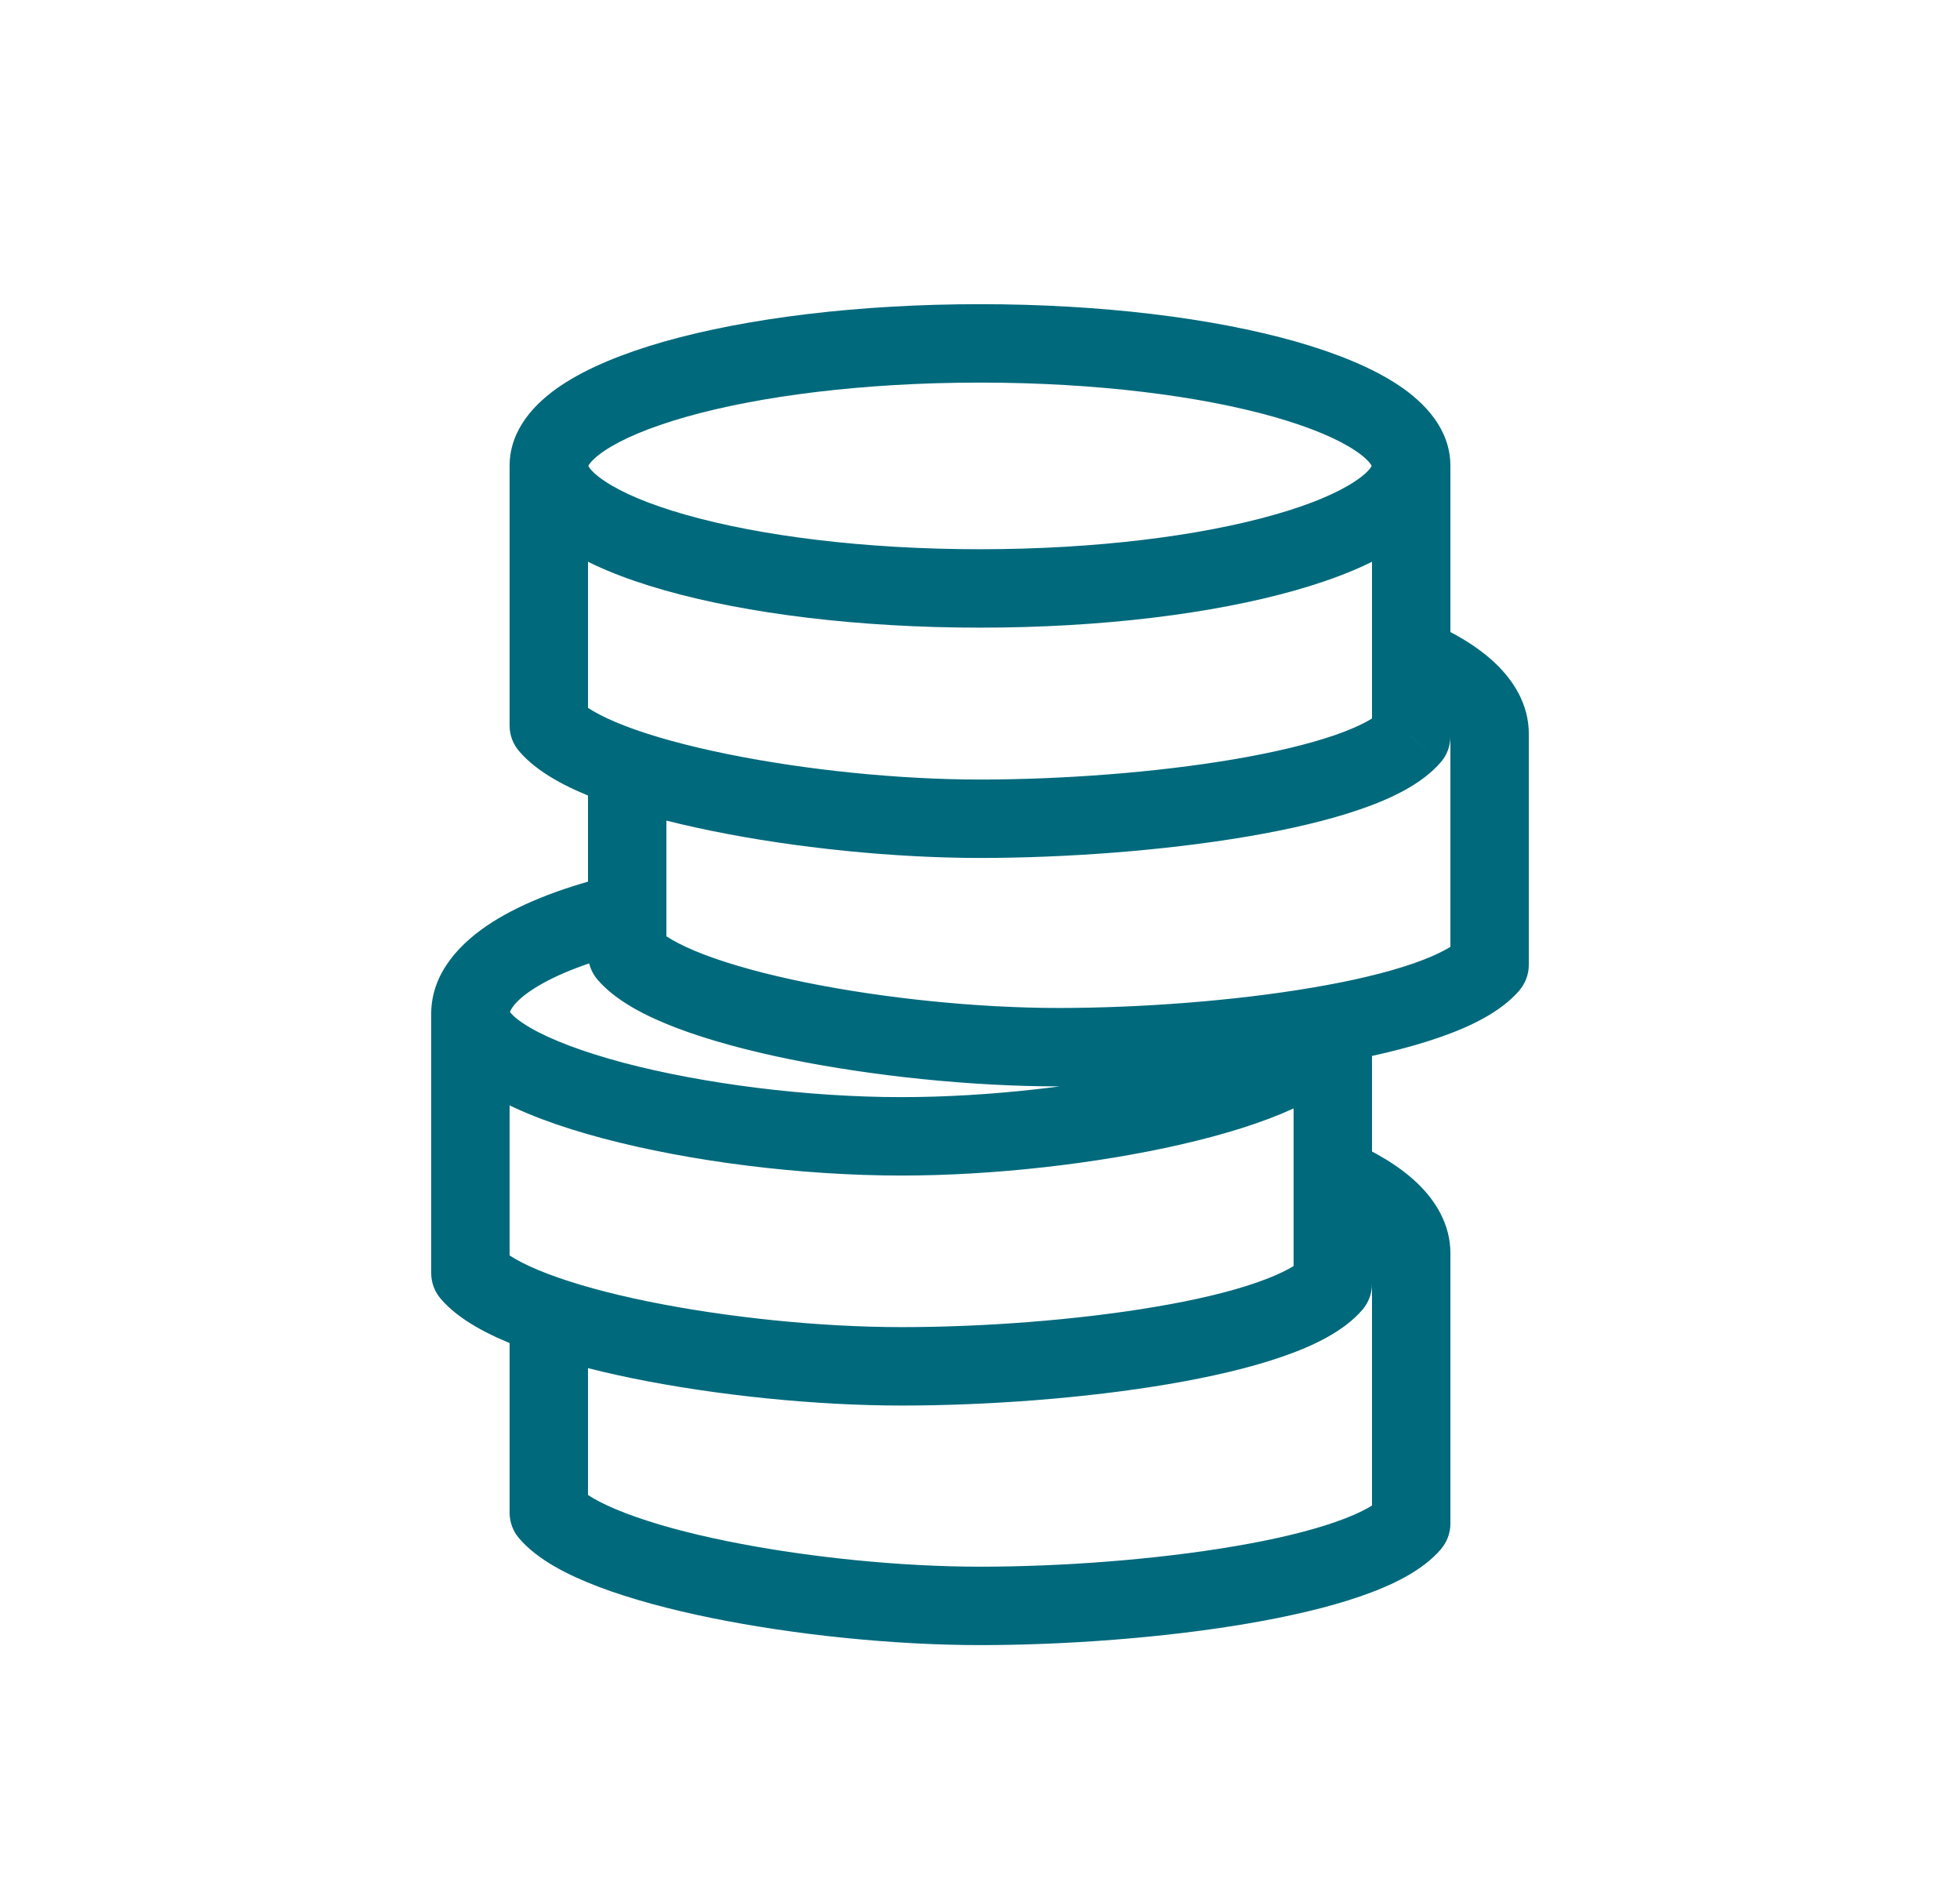 <svg width="25" height="24" viewBox="0 0 25 24" fill="none" xmlns="http://www.w3.org/2000/svg">
<path d="M16.95 13.162L17.409 13.361L17.413 13.351L17.417 13.34L16.95 13.162ZM7.984 11.634L8.098 12.12L8.163 12.105L8.221 12.074L7.984 11.634ZM17.5 13.056C17.5 12.78 17.276 12.556 17 12.556C16.724 12.556 16.5 12.78 16.5 13.056H17.5ZM17 16.375L17.38 16.7C17.457 16.609 17.5 16.494 17.5 16.375H17ZM6 16.236H5.5C5.5 16.355 5.543 16.47 5.62 16.561L6 16.236ZM6.5 12.92C6.5 12.644 6.276 12.42 6 12.42C5.724 12.42 5.5 12.644 5.5 12.92H6.5ZM18.5 15.979C18.5 15.703 18.276 15.479 18 15.479C17.724 15.479 17.5 15.703 17.5 15.979H18.5ZM18 19.43L18.38 19.755C18.457 19.664 18.5 19.549 18.5 19.43H18ZM7 19.291H6.5C6.5 19.41 6.543 19.526 6.62 19.616L7 19.291ZM7.5 16.791C7.5 16.515 7.276 16.291 7 16.291C6.724 16.291 6.5 16.515 6.5 16.791H7.5ZM18 9.392L18.38 9.717C18.457 9.627 18.5 9.512 18.5 9.392H18ZM7 9.254H6.5C6.5 9.373 6.543 9.488 6.62 9.578L7 9.254ZM19.5 9.354C19.5 9.078 19.276 8.854 19 8.854C18.724 8.854 18.5 9.078 18.5 9.354H19.5ZM19 12.305L19.38 12.63C19.457 12.539 19.5 12.424 19.5 12.305H19ZM8 12.166H7.5C7.5 12.285 7.543 12.4 7.62 12.491L8 12.166ZM8.5 9.799C8.5 9.523 8.276 9.299 8 9.299C7.724 9.299 7.5 9.523 7.5 9.799H8.5ZM16.523 12.879L16.483 12.984L17.417 13.34L17.457 13.235L16.523 12.879ZM16.491 12.964C16.497 12.95 16.488 12.979 16.41 13.039C16.337 13.095 16.225 13.161 16.072 13.232C15.764 13.372 15.341 13.505 14.838 13.621C13.836 13.851 12.592 13.991 11.5 13.991V14.991C12.665 14.991 13.984 14.842 15.062 14.595C15.6 14.472 16.095 14.32 16.487 14.141C16.683 14.052 16.867 13.949 17.02 13.831C17.17 13.716 17.322 13.562 17.409 13.361L16.491 12.964ZM11.5 13.991C10.297 13.991 8.966 13.821 7.946 13.551C7.434 13.414 7.028 13.26 6.761 13.105C6.628 13.027 6.552 12.962 6.514 12.918C6.478 12.877 6.5 12.882 6.5 12.929H5.5C5.5 13.191 5.616 13.408 5.755 13.569C5.892 13.729 6.07 13.86 6.259 13.969C6.635 14.188 7.138 14.371 7.69 14.517C8.8 14.812 10.218 14.991 11.5 14.991V13.991ZM6.5 12.929C6.5 12.921 6.511 12.798 6.812 12.606C7.094 12.426 7.53 12.254 8.098 12.12L7.869 11.147C7.241 11.295 6.686 11.5 6.274 11.763C5.883 12.013 5.5 12.398 5.5 12.929H6.5ZM8.221 12.074L8.237 12.065L7.763 11.185L7.747 11.193L8.221 12.074ZM16.5 13.056V16.375H17.5V13.056H16.5ZM16.62 16.05C16.565 16.114 16.392 16.23 16.028 16.356C15.686 16.475 15.246 16.579 14.743 16.664C13.738 16.835 12.539 16.924 11.5 16.924V17.924C12.586 17.924 13.843 17.832 14.91 17.65C15.443 17.559 15.943 17.444 16.355 17.301C16.746 17.166 17.141 16.98 17.38 16.7L16.62 16.05ZM11.5 16.924C10.471 16.924 9.277 16.802 8.273 16.598C7.771 16.496 7.33 16.375 6.986 16.244C6.622 16.106 6.44 15.982 6.38 15.911L5.62 16.561C5.853 16.834 6.24 17.03 6.631 17.179C7.041 17.335 7.54 17.469 8.074 17.578C9.142 17.795 10.404 17.924 11.5 17.924V16.924ZM6.5 16.236V12.92H5.5V16.236H6.5ZM16.803 15.46C17.084 15.58 17.275 15.703 17.388 15.812C17.5 15.92 17.5 15.976 17.5 15.981H18.5C18.5 15.615 18.313 15.315 18.081 15.091C17.85 14.869 17.541 14.688 17.197 14.54L16.803 15.46ZM17.5 15.979V19.43H18.5V15.979H17.5ZM17.62 19.105C17.565 19.169 17.392 19.285 17.028 19.411C16.686 19.53 16.246 19.634 15.743 19.719C14.738 19.89 13.539 19.979 12.5 19.979V20.979C13.586 20.979 14.843 20.887 15.91 20.705C16.443 20.614 16.943 20.499 17.355 20.356C17.746 20.221 18.141 20.035 18.38 19.755L17.62 19.105ZM12.5 19.979C11.471 19.979 10.277 19.857 9.273 19.653C8.771 19.551 8.33 19.43 7.986 19.299C7.622 19.161 7.44 19.037 7.38 18.966L6.62 19.616C6.853 19.889 7.24 20.085 7.631 20.234C8.041 20.39 8.54 20.524 9.074 20.633C10.142 20.85 11.404 20.979 12.5 20.979V19.979ZM7.5 19.291V16.791H6.5V19.291H7.5ZM17.5 5.941C17.5 5.902 17.524 5.977 17.289 6.134C17.072 6.28 16.726 6.431 16.252 6.565C15.313 6.832 13.986 7.004 12.5 7.004V8.004C14.052 8.004 15.475 7.826 16.526 7.527C17.048 7.379 17.507 7.193 17.847 6.964C18.168 6.748 18.5 6.412 18.5 5.941H17.5ZM12.5 7.004C11.014 7.004 9.687 6.832 8.748 6.565C8.274 6.431 7.928 6.28 7.711 6.134C7.476 5.977 7.5 5.902 7.5 5.941H6.5C6.5 6.412 6.832 6.748 7.153 6.964C7.493 7.193 7.952 7.379 8.474 7.527C9.525 7.826 10.948 8.004 12.5 8.004V7.004ZM7.5 5.941C7.5 5.981 7.476 5.906 7.711 5.748C7.928 5.602 8.274 5.452 8.748 5.317C9.687 5.05 11.014 4.879 12.5 4.879V3.879C10.948 3.879 9.525 4.057 8.474 4.355C7.952 4.504 7.493 4.69 7.153 4.918C6.832 5.134 6.5 5.47 6.5 5.941H7.5ZM12.5 4.879C13.986 4.879 15.313 5.05 16.252 5.317C16.726 5.452 17.072 5.602 17.289 5.748C17.524 5.906 17.5 5.981 17.5 5.941H18.5C18.5 5.47 18.168 5.134 17.847 4.918C17.507 4.69 17.048 4.504 16.526 4.355C15.475 4.057 14.052 3.879 12.5 3.879V4.879ZM17.5 5.941V9.392H18.5V5.941H17.5ZM17.62 9.068C17.565 9.132 17.392 9.248 17.028 9.374C16.686 9.492 16.246 9.596 15.743 9.682C14.738 9.853 13.539 9.941 12.5 9.941V10.941C13.586 10.941 14.843 10.849 15.91 10.668C16.443 10.577 16.943 10.462 17.355 10.319C17.746 10.184 18.141 9.997 18.38 9.717L17.62 9.068ZM12.5 9.941C11.471 9.941 10.277 9.82 9.273 9.615C8.771 9.513 8.33 9.393 7.986 9.262C7.622 9.123 7.44 8.999 7.38 8.929L6.62 9.578C6.853 9.852 7.24 10.048 7.631 10.197C8.041 10.353 8.54 10.486 9.074 10.595C10.142 10.813 11.404 10.941 12.5 10.941V9.941ZM7.5 9.254V5.941H6.5V9.254H7.5ZM17.803 8.835C18.084 8.955 18.275 9.078 18.388 9.187C18.5 9.295 18.5 9.351 18.5 9.356H19.5C19.5 8.99 19.313 8.69 19.081 8.466C18.85 8.244 18.541 8.063 18.197 7.915L17.803 8.835ZM18.5 9.354V12.305H19.5V9.354H18.5ZM18.62 11.98C18.565 12.044 18.392 12.16 18.028 12.286C17.686 12.405 17.246 12.509 16.743 12.594C15.738 12.765 14.539 12.854 13.5 12.854V13.854C14.586 13.854 15.843 13.762 16.91 13.58C17.443 13.489 17.943 13.374 18.355 13.231C18.746 13.096 19.141 12.909 19.38 12.63L18.62 11.98ZM13.5 12.854C12.471 12.854 11.277 12.732 10.273 12.528C9.771 12.426 9.33 12.305 8.986 12.175C8.622 12.036 8.44 11.912 8.38 11.841L7.62 12.491C7.853 12.764 8.24 12.96 8.631 13.109C9.041 13.265 9.54 13.399 10.074 13.508C11.142 13.725 12.404 13.854 13.5 13.854V12.854ZM8.5 12.166V9.799H7.5V12.166H8.5Z" fill="#00697C"/>
</svg>
